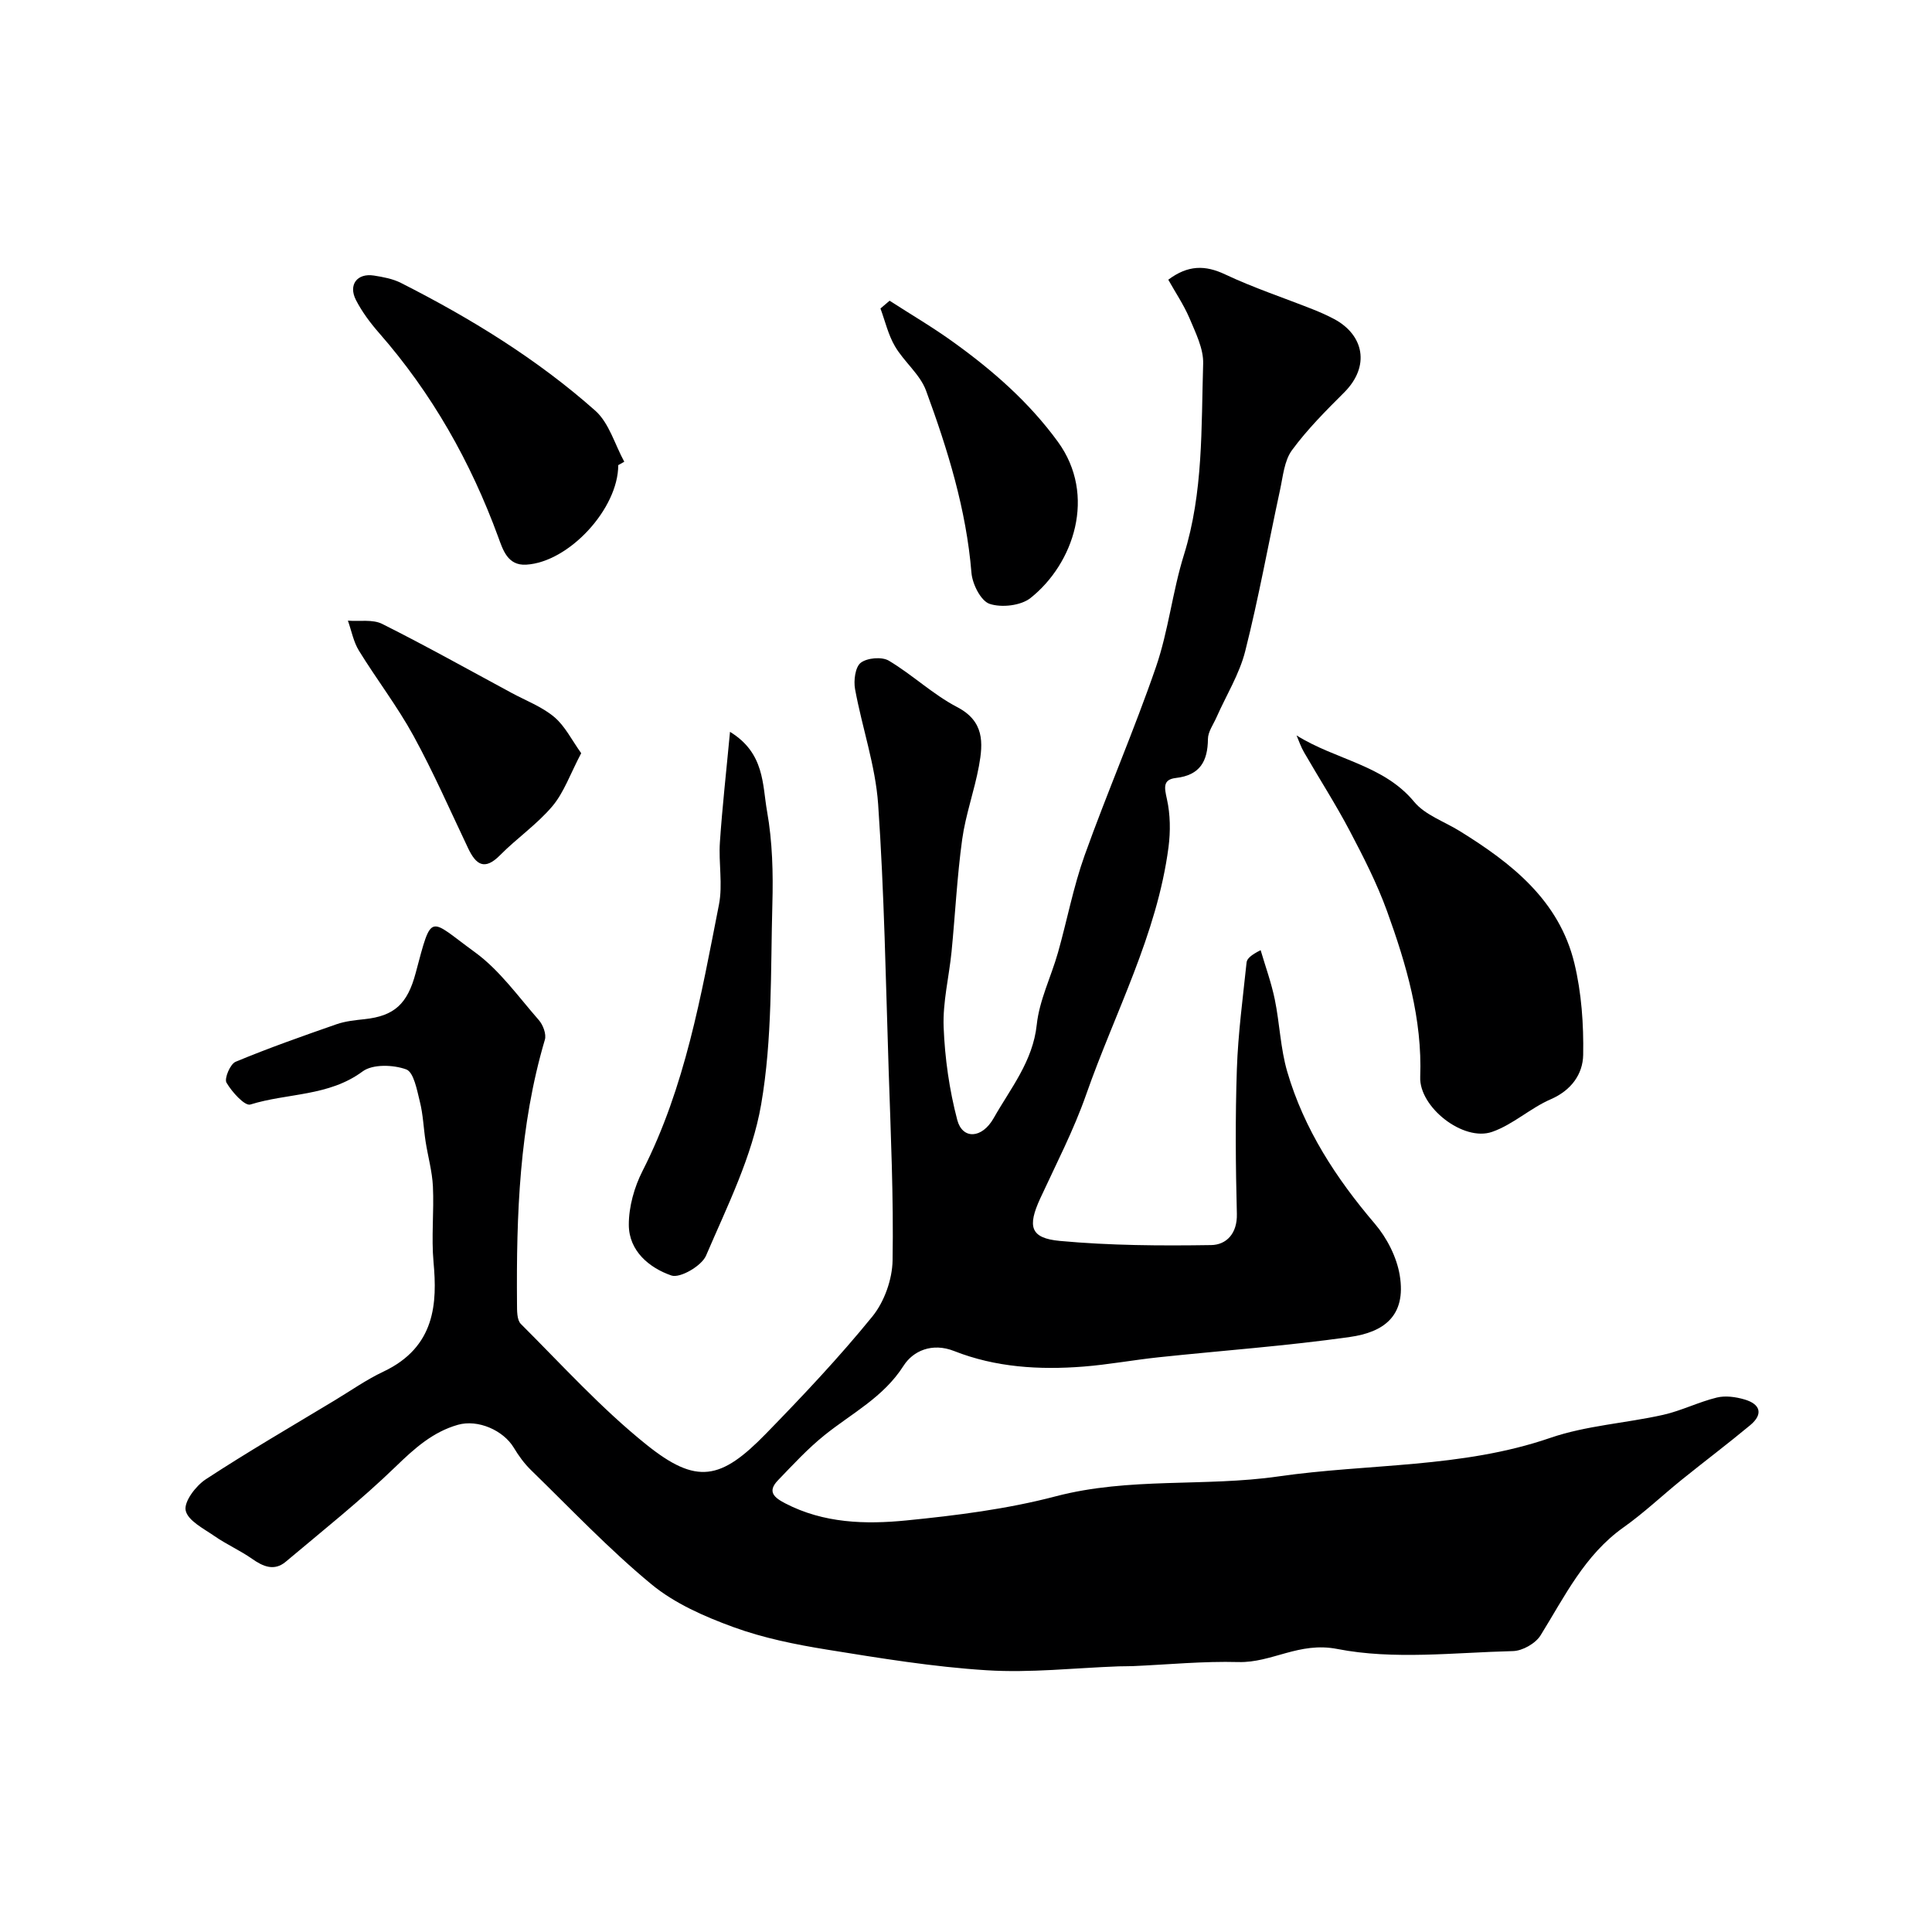 <svg enable-background="new 0 0 400 400" viewBox="0 0 400 400" xmlns="http://www.w3.org/2000/svg"><g fill="#000001"><path d="m241.88 57.91c4.08-3.05 7.63-3.06 11.79-1.09 5.87 2.77 12.08 4.82 18.13 7.22 1.51.6 3.01 1.26 4.45 2.03 6.12 3.29 7.5 9.75 2.02 15.21-3.8 3.79-7.63 7.63-10.79 11.94-1.59 2.18-1.85 5.4-2.46 8.21-2.41 11.13-4.42 22.35-7.21 33.38-1.2 4.77-3.94 9.15-5.95 13.71-.65 1.48-1.76 2.98-1.77 4.48-.04 4.63-1.66 7.5-6.63 8.07-2.77.32-2.38 2.02-1.86 4.39.71 3.18.75 6.66.33 9.92-2.38 18.16-11.11 34.26-17.06 51.26-2.58 7.36-6.21 14.36-9.49 21.46-2.68 5.82-2.11 8.25 4.06 8.82 10.38.96 20.88 1.02 31.32.86 3.14-.05 5.42-2.37 5.32-6.45-.26-9.99-.34-20 0-29.99.25-7.37 1.24-14.72 2.01-22.07.09-.82.96-1.56 2.91-2.55 1 3.4 2.22 6.75 2.93 10.2 1.02 4.96 1.17 10.14 2.58 14.96 3.48 11.91 10.11 22.07 18.14 31.49 2.5 2.93 4.53 6.9 5.15 10.66 1.41 8.54-3.45 11.8-10.28 12.77-13.14 1.87-26.42 2.81-39.63 4.21-5.21.55-10.39 1.52-15.61 1.93-9.1.71-18.16.16-26.73-3.22-4.58-1.81-8.53-.02-10.48 3.05-4.16 6.53-10.69 9.81-16.34 14.35-3.49 2.8-6.56 6.14-9.67 9.37-2.24 2.33-.81 3.56 1.53 4.77 7.96 4.13 16.58 4.37 25.06 3.53 10.38-1.03 20.86-2.35 30.91-4.99 15.26-4.01 30.9-1.93 46.1-4.12 18.73-2.7 37.97-1.68 56.27-7.97 7.46-2.57 15.62-3.04 23.4-4.78 3.78-.85 7.34-2.66 11.11-3.58 1.78-.44 3.92-.14 5.73.39 3.28.95 3.97 3.02 1.18 5.34-4.66 3.87-9.5 7.52-14.21 11.32-4.02 3.25-7.79 6.84-12 9.82-8.08 5.73-12.19 14.32-17.18 22.36-1.04 1.68-3.75 3.22-5.73 3.26-12.16.3-24.66 1.85-36.37-.44-7.92-1.55-13.54 2.9-20.47 2.71-7.25-.2-14.53.52-21.8.84-1 .04-2 .02-3 .05-9.1.33-18.24 1.38-27.29.81-11.07-.69-22.09-2.5-33.06-4.27-6.56-1.06-13.19-2.4-19.41-4.67-5.97-2.18-12.14-4.88-16.97-8.87-8.8-7.27-16.71-15.64-24.91-23.62-1.39-1.35-2.58-2.99-3.58-4.66-2.17-3.59-7.41-5.91-11.57-4.73-5.2 1.48-8.99 4.89-12.86 8.64-7.2 6.97-15.09 13.24-22.78 19.71-2.37 1.99-4.67 1.02-6.98-.61-2.47-1.73-5.28-2.97-7.76-4.69-2.25-1.56-5.54-3.21-5.98-5.32-.38-1.83 2.11-5.1 4.17-6.45 8.72-5.71 17.74-10.94 26.67-16.33 3.35-2.02 6.58-4.3 10.1-5.96 10.84-5.12 11.14-14.3 10.38-22.65-.48-5.19.12-10.48-.13-15.7-.15-3.13-1.04-6.21-1.52-9.33-.42-2.73-.51-5.54-1.18-8.2-.6-2.41-1.26-6.11-2.82-6.69-2.68-.98-6.95-1.13-9.04.42-7.02 5.2-15.56 4.45-23.24 6.85-1.14.36-3.83-2.61-4.94-4.53-.49-.85.77-3.86 1.89-4.32 6.87-2.86 13.89-5.33 20.92-7.78 1.82-.63 3.82-.83 5.76-1.04 6.24-.66 8.9-3.21 10.59-9.52 3.45-12.91 2.63-11.35 12.27-4.35 5.12 3.72 8.99 9.21 13.24 14.06.87.99 1.59 2.91 1.25 4.06-5.29 17.88-5.92 36.23-5.77 54.67.01 1.42-.04 3.35.8 4.18 8.51 8.49 16.64 17.48 25.97 24.97 10.42 8.37 15.41 7.37 24.81-2.29 7.61-7.81 15.12-15.77 21.99-24.22 2.48-3.05 4.13-7.69 4.19-11.64.22-13.09-.38-26.2-.81-39.29-.6-18.39-.91-36.8-2.18-55.14-.56-8.01-3.32-15.85-4.78-23.83-.32-1.76.03-4.56 1.18-5.45 1.32-1.02 4.36-1.29 5.8-.44 4.89 2.91 9.13 6.99 14.15 9.61 5.65 2.94 5.4 7.4 4.52 12.2-.94 5.11-2.76 10.07-3.47 15.19-1.06 7.7-1.44 15.5-2.2 23.25-.52 5.22-1.84 10.44-1.64 15.62.25 6.45 1.18 12.99 2.82 19.22 1.07 4.07 5.11 3.93 7.55-.39 3.48-6.16 8.1-11.71 8.91-19.34.54-5.07 2.97-9.91 4.39-14.91 1.89-6.69 3.18-13.59 5.51-20.11 4.69-13.11 10.26-25.9 14.79-39.06 2.58-7.5 3.41-15.59 5.78-23.18 4.04-12.97 3.57-26.31 3.98-39.57.1-3.14-1.58-6.43-2.85-9.48-1.2-2.78-2.92-5.32-4.37-7.92z"/><path d="m268.44 152.26c8.08 5.07 18.01 6.08 24.35 13.75 2.26 2.73 6.21 4.06 9.39 6.03 10.79 6.67 20.63 14.37 23.78 27.4 1.48 6.13 1.93 12.64 1.82 18.97-.07 3.95-2.43 7.32-6.71 9.18-4.23 1.83-7.83 5.25-12.14 6.75-5.98 2.09-15.13-5.14-14.89-11.35.45-12.02-2.87-23.29-6.87-34.35-2.08-5.73-4.89-11.24-7.74-16.65-2.92-5.54-6.32-10.82-9.45-16.25-.64-1.09-1.04-2.32-1.54-3.48z"/><path d="m151.14 151.52c7.21 4.41 6.69 10.95 7.67 16.45 1.12 6.28 1.28 12.82 1.1 19.23-.38 13.85.02 27.9-2.32 41.45-1.86 10.79-7.03 21.09-11.41 31.31-.91 2.13-5.38 4.73-7.17 4.12-4.56-1.57-8.81-5.06-8.82-10.5-.01-3.73 1.13-7.79 2.84-11.15 8.85-17.38 12.12-36.32 15.82-55.13.82-4.16-.1-8.64.2-12.95.49-7.27 1.31-14.52 2.09-22.83z"/><path d="m128 96.3c.01 9-10.19 20.1-19.07 20.61-3.84.22-4.81-3.09-5.77-5.7-5.71-15.59-13.73-29.78-24.7-42.3-1.81-2.07-3.5-4.34-4.76-6.78-1.63-3.17.24-5.62 3.71-5.08 1.91.3 3.92.67 5.61 1.53 14.4 7.3 28.13 15.72 40.22 26.44 2.87 2.55 4.05 7 6.01 10.58-.41.24-.83.47-1.25.7z"/><path d="m184.18 62.26c4.45 2.87 9.03 5.55 13.31 8.65 8.1 5.84 15.54 12.34 21.51 20.52 8.14 11.14 3.27 25.31-5.64 32.38-2 1.59-6 2.04-8.48 1.21-1.81-.61-3.56-4.09-3.75-6.42-1.07-13.12-4.92-25.52-9.4-37.72-1.24-3.38-4.54-5.95-6.43-9.17-1.4-2.38-2.04-5.21-3.01-7.84.64-.55 1.26-1.08 1.89-1.61z"/><path d="m120.33 155.94c-2.27 4.3-3.56 8.12-5.97 10.98-3.16 3.75-7.35 6.61-10.82 10.13-3.23 3.27-5.01 1.96-6.62-1.43-3.72-7.81-7.19-15.76-11.34-23.33-3.34-6.09-7.62-11.65-11.27-17.58-1.13-1.84-1.54-4.13-2.28-6.21 2.39.19 5.13-.32 7.11.68 9.04 4.53 17.88 9.48 26.78 14.28 2.98 1.61 6.28 2.85 8.83 4.99 2.22 1.86 3.61 4.74 5.58 7.49z"/></g></svg>